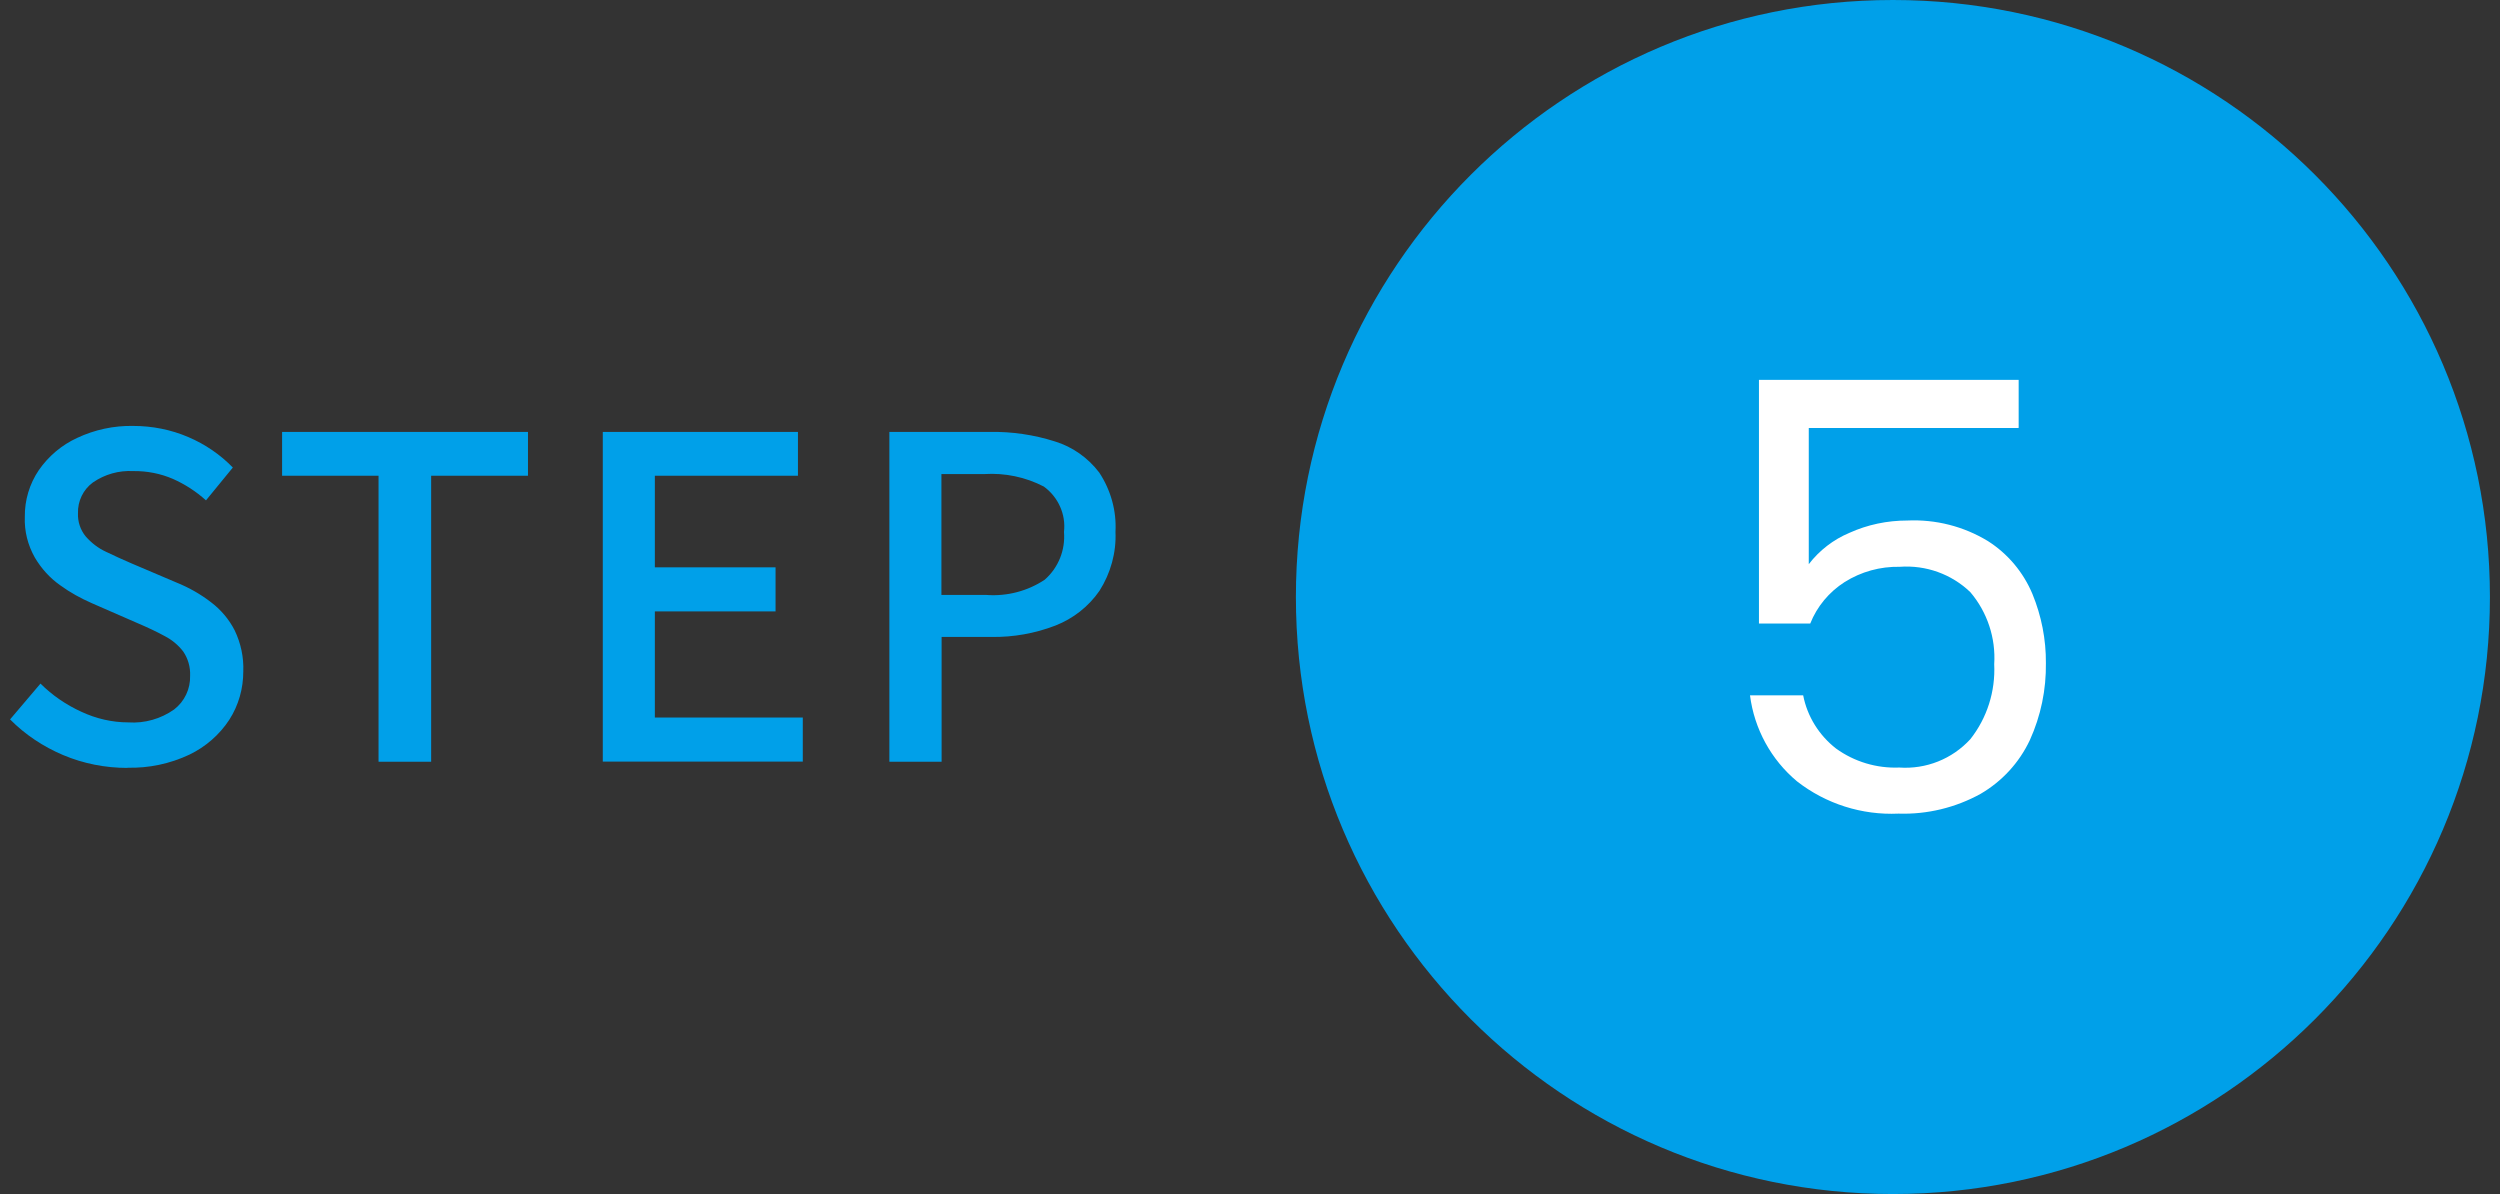 <svg xmlns="http://www.w3.org/2000/svg" viewBox="0 0 134 64">
    <rect x="0" y="0" width="134" height="64" fill="#333333" stroke="none"/>
    <path d="M101.46,0C119.13,0,133.46,14.33,133.46,32s-14.33,32-32,32-32-14.33-32-32S83.78,0,101.46,0Z" style="fill:#00a0e9"/>
    <path d="M108.19,22.94h-11.24v7.3c.57-.74,1.32-1.32,2.18-1.68.97-.44,2.03-.66,3.1-.66,1.52-.07,3.02.31,4.32,1.1,1.07.68,1.9,1.67,2.39,2.84.48,1.17.73,2.43.72,3.7.02,1.42-.27,2.83-.86,4.13-.57,1.21-1.49,2.21-2.64,2.88-1.34.74-2.86,1.11-4.4,1.06-1.96.09-3.89-.52-5.44-1.73-1.39-1.16-2.29-2.81-2.52-4.61h2.85c.22,1.13.85,2.14,1.76,2.85.98.71,2.18,1.07,3.39,1.02,1.44.1,2.84-.46,3.81-1.52.9-1.14,1.35-2.57,1.28-4.02.09-1.4-.37-2.79-1.28-3.86-1.01-.97-2.38-1.46-3.78-1.36-1.05-.02-2.07.26-2.96.82-.83.53-1.48,1.31-1.84,2.22h-2.75v-13.06h13.92v2.56Z" style="fill:#fff"/>
    <path d="M6.83,41.16c-1.19,0-2.36-.23-3.45-.69-1.06-.45-2.03-1.09-2.84-1.91l1.63-1.92c.63.63,1.38,1.14,2.19,1.51.79.37,1.65.57,2.52.57.87.06,1.74-.19,2.45-.69.56-.43.88-1.1.86-1.81.02-.46-.11-.92-.37-1.3-.27-.35-.61-.63-1-.83-.42-.23-.91-.46-1.45-.69l-2.45-1.07c-.59-.26-1.16-.57-1.68-.95-.56-.39-1.02-.9-1.37-1.49-.38-.67-.57-1.42-.54-2.19-.01-.89.25-1.76.75-2.5.52-.75,1.23-1.35,2.06-1.73.94-.44,1.96-.66,3-.64,1.02,0,2.03.2,2.96.6.89.38,1.7.93,2.38,1.63l-1.44,1.76c-.53-.48-1.12-.86-1.77-1.15-.67-.29-1.4-.43-2.13-.42-.77-.04-1.52.17-2.16.61-.52.38-.82,1-.8,1.65-.02.45.13.9.42,1.25.3.34.66.62,1.07.81.44.21.89.42,1.36.62l2.42,1.03c.67.27,1.29.62,1.86,1.06.53.4.97.92,1.27,1.51.33.69.49,1.44.46,2.2,0,.92-.25,1.81-.75,2.59-.53.81-1.27,1.45-2.14,1.87-1.04.49-2.18.73-3.33.7ZM20.29,40.83v-15.33h-5.17v-2.35h13.18v2.35h-5.19v15.33h-2.82ZM32.31,40.83v-17.68h10.46v2.35h-7.67v4.91h6.47v2.36h-6.47v5.69h7.93v2.36h-10.73ZM47.67,40.83v-17.68h5.37c1.19-.02,2.37.15,3.5.51.95.29,1.78.88,2.38,1.67.62.94.93,2.05.87,3.17.05,1.12-.26,2.23-.86,3.17-.58.84-1.41,1.49-2.36,1.86-1.09.42-2.26.63-3.43.61h-2.67v6.69h-2.8ZM50.47,31.89h2.41c1.1.08,2.21-.21,3.12-.82.73-.64,1.11-1.59,1.03-2.56.11-.94-.31-1.87-1.08-2.43-.98-.51-2.09-.74-3.19-.67h-2.3v6.48Z" style="fill:#00a0e9"/>
    <rect width="134" height="64" style="fill:none"/>
</svg>
